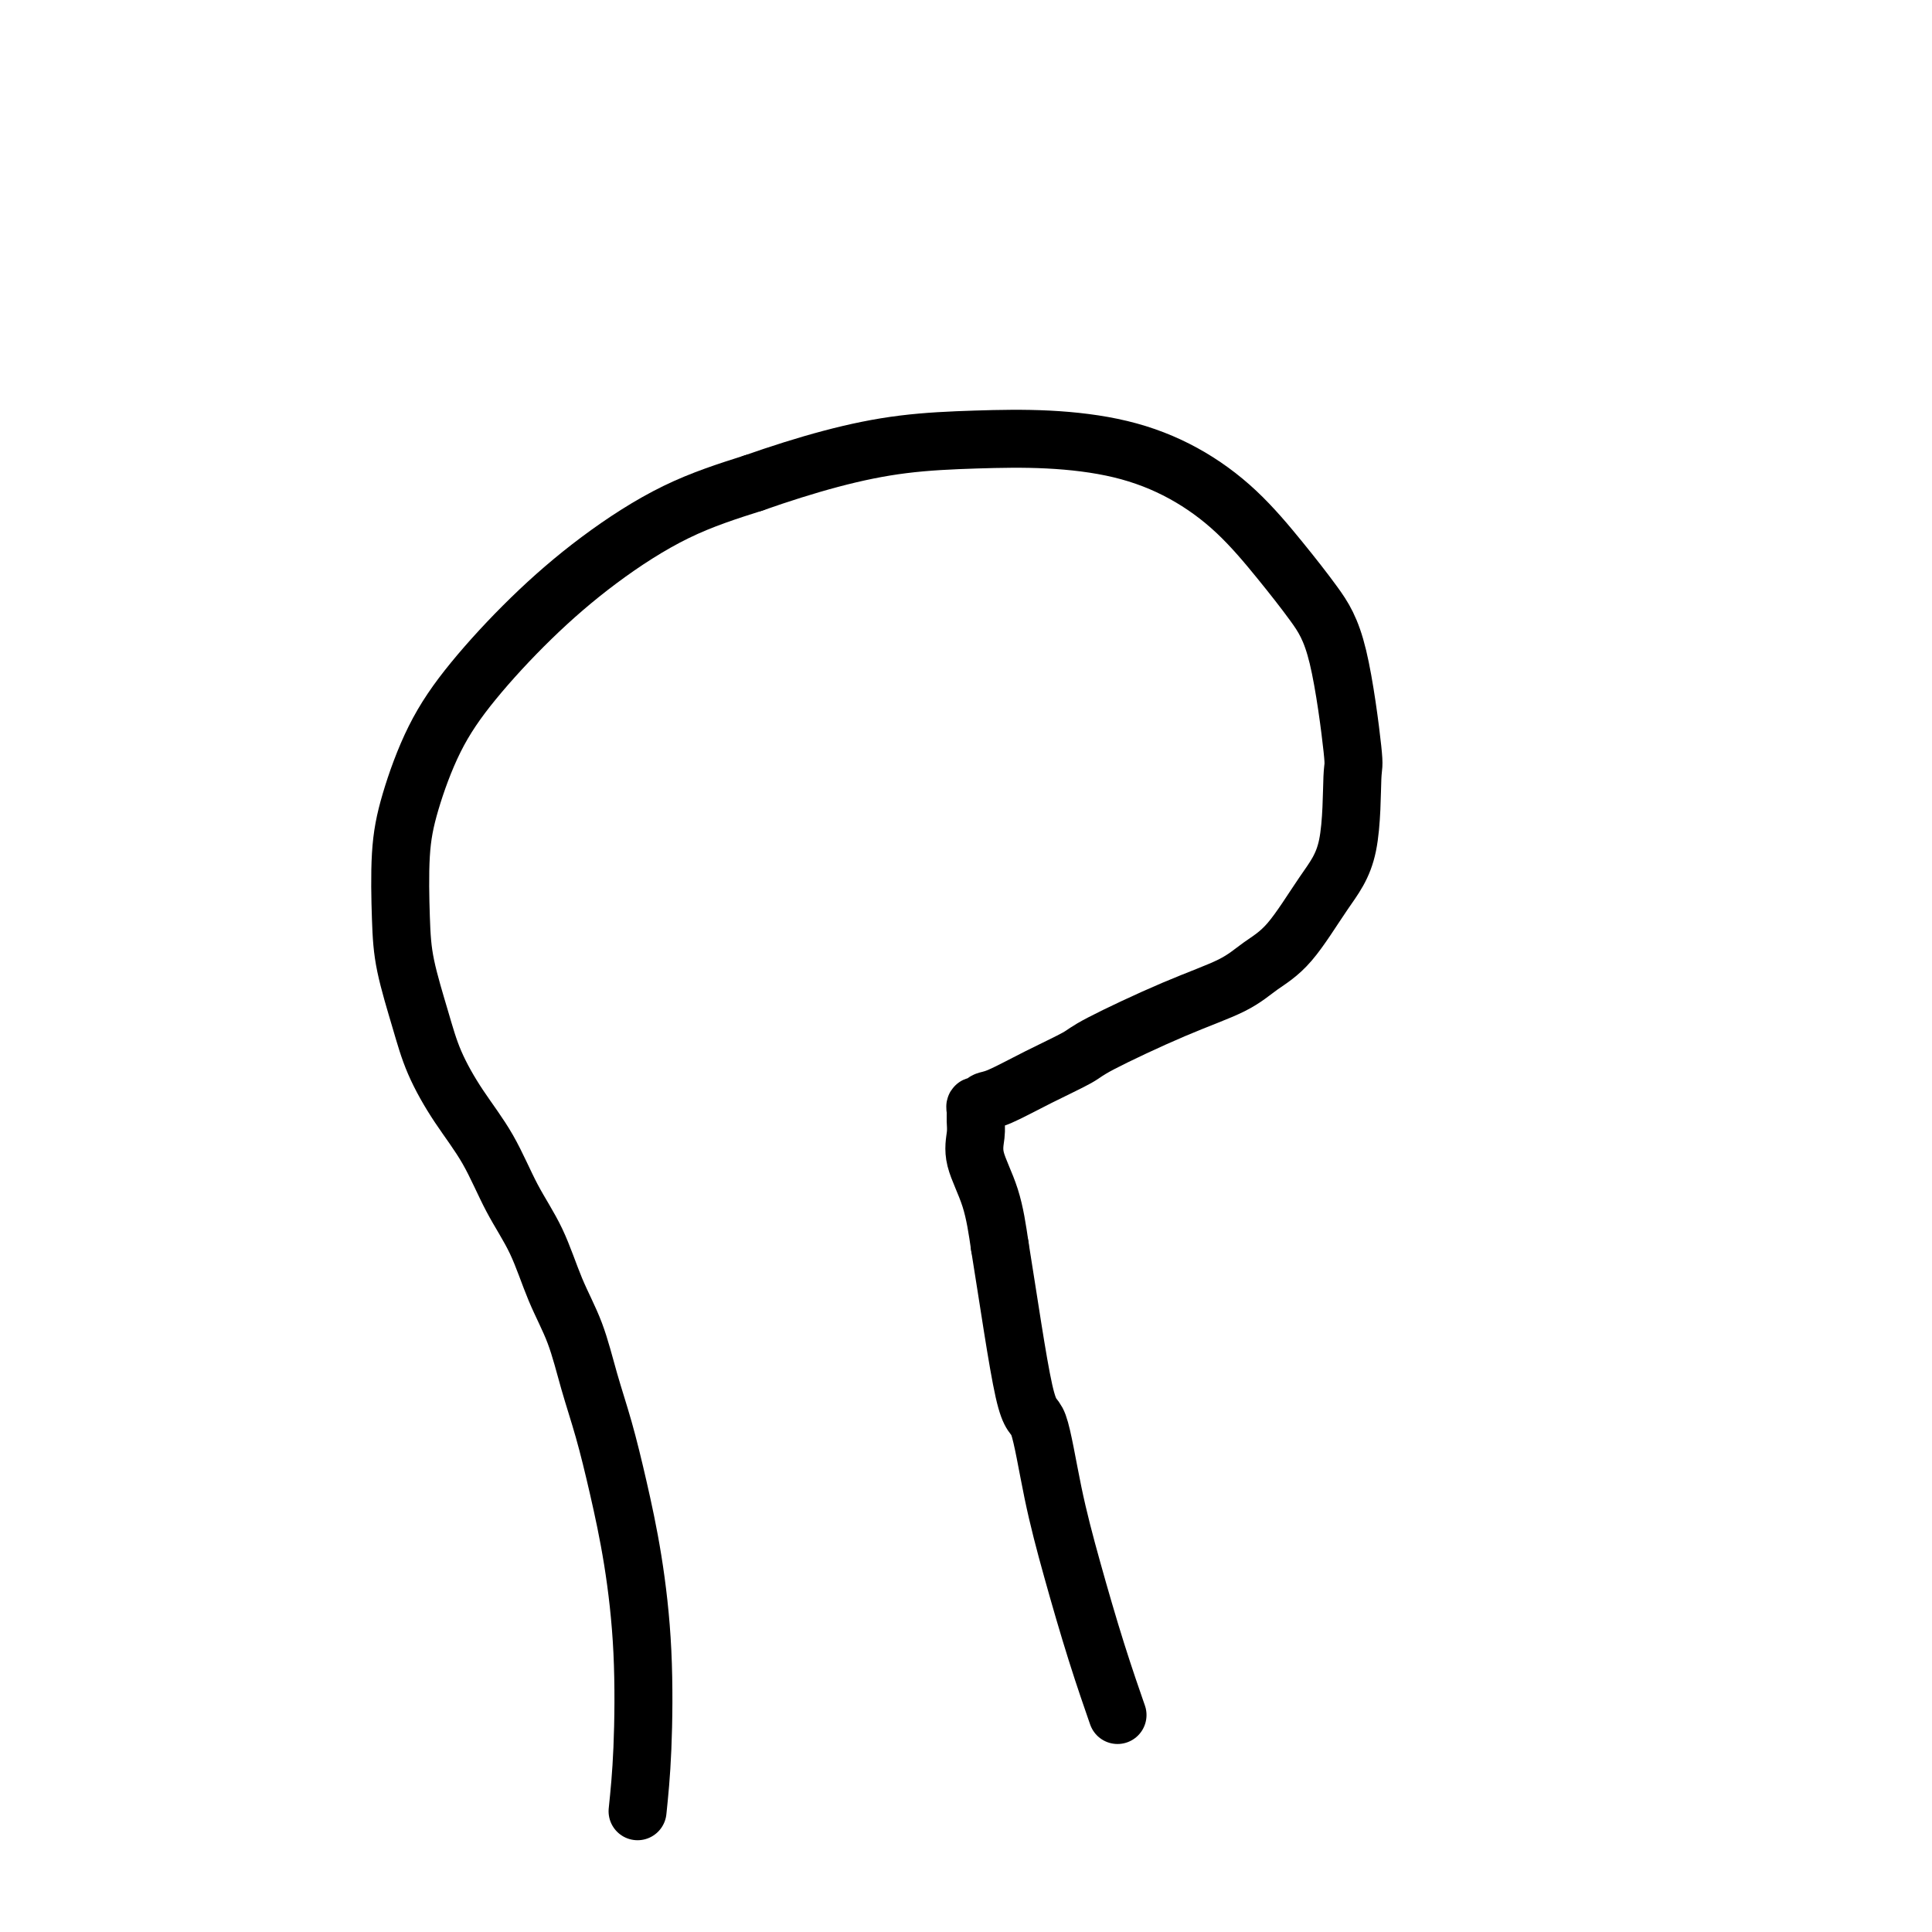 <svg viewBox='0 0 400 400' version='1.1' xmlns='http://www.w3.org/2000/svg' xmlns:xlink='http://www.w3.org/1999/xlink'><g fill='none' stroke='#000000' stroke-width='12' stroke-linecap='round' stroke-linejoin='round'><path d='M132,375c0.381,-3.706 0.762,-7.411 1,-13c0.238,-5.589 0.331,-13.060 0,-20c-0.331,-6.940 -1.088,-13.347 -2,-19c-0.912,-5.653 -1.980,-10.552 -3,-15c-1.020,-4.448 -1.993,-8.445 -3,-12c-1.007,-3.555 -2.046,-6.670 -3,-10c-0.954,-3.330 -1.821,-6.877 -3,-10c-1.179,-3.123 -2.670,-5.823 -4,-9c-1.330,-3.177 -2.499,-6.833 -4,-10c-1.501,-3.167 -3.335,-5.847 -5,-9c-1.665,-3.153 -3.160,-6.781 -5,-10c-1.840,-3.219 -4.023,-6.031 -6,-9c-1.977,-2.969 -3.746,-6.097 -5,-9c-1.254,-2.903 -1.992,-5.582 -3,-9c-1.008,-3.418 -2.285,-7.575 -3,-11c-0.715,-3.425 -0.868,-6.118 -1,-10c-0.132,-3.882 -0.243,-8.953 0,-13c0.243,-4.047 0.840,-7.071 2,-11c1.160,-3.929 2.883,-8.763 5,-13c2.117,-4.237 4.628,-7.879 8,-12c3.372,-4.121 7.605,-8.723 12,-13c4.395,-4.277 8.953,-8.228 14,-12c5.047,-3.772 10.585,-7.363 16,-10c5.415,-2.637 10.708,-4.318 16,-6'/><path d='M156,100c5.382,-1.894 10.836,-3.628 16,-5c5.164,-1.372 10.039,-2.383 15,-3c4.961,-0.617 10.007,-0.841 15,-1c4.993,-0.159 9.933,-0.255 15,0c5.067,0.255 10.262,0.859 15,2c4.738,1.141 9.019,2.819 13,5c3.981,2.181 7.663,4.866 11,8c3.337,3.134 6.330,6.716 9,10c2.670,3.284 5.016,6.270 7,9c1.984,2.730 3.604,5.204 5,11c1.396,5.796 2.567,14.914 3,19c0.433,4.086 0.129,3.142 0,6c-0.129,2.858 -0.084,9.520 -1,14c-0.916,4.480 -2.795,6.778 -5,10c-2.205,3.222 -4.738,7.367 -7,10c-2.262,2.633 -4.254,3.754 -6,5c-1.746,1.246 -3.247,2.618 -6,4c-2.753,1.382 -6.757,2.773 -12,5c-5.243,2.227 -11.723,5.289 -15,7c-3.277,1.711 -3.350,2.070 -5,3c-1.650,0.930 -4.877,2.431 -8,4c-3.123,1.569 -6.143,3.207 -8,4c-1.857,0.793 -2.550,0.740 -3,1c-0.450,0.260 -0.656,0.834 -1,1c-0.344,0.166 -0.827,-0.076 -1,0c-0.173,0.076 -0.037,0.470 0,1c0.037,0.530 -0.026,1.197 0,2c0.026,0.803 0.141,1.741 0,3c-0.141,1.259 -0.538,2.839 0,5c0.538,2.161 2.011,4.903 3,8c0.989,3.097 1.495,6.548 2,10'/><path d='M207,258c1.760,10.876 3.660,24.065 5,30c1.340,5.935 2.122,4.615 3,7c0.878,2.385 1.854,8.476 3,14c1.146,5.524 2.462,10.481 4,16c1.538,5.519 3.299,11.601 5,17c1.701,5.399 3.343,10.114 4,12c0.657,1.886 0.328,0.943 0,0'/></g>
</svg>